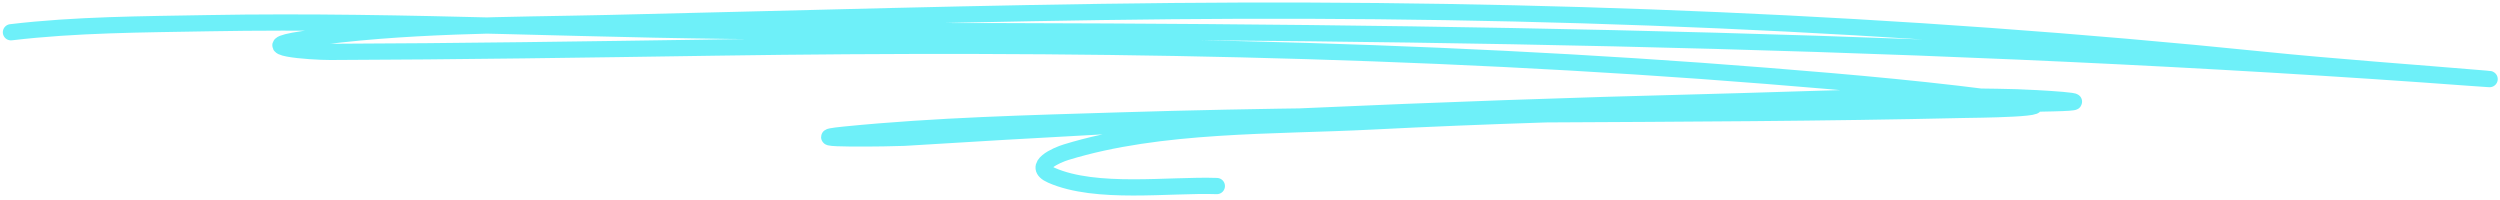 <?xml version="1.0" encoding="UTF-8"?> <svg xmlns="http://www.w3.org/2000/svg" width="462" height="37" viewBox="0 0 462 37" fill="none"> <path d="M2.021 5.962C14.007 4.538 26.28 4.507 38.474 4.285C75.048 3.619 111.804 5.827 148.415 5.763C248.247 5.588 348.283 6.759 447.785 13.74C449.213 13.84 463.815 14.918 459.389 14.544C445.604 13.381 431.811 12.423 418.053 11.022C351.072 4.205 284.185 1.415 216.656 2.051C181.95 2.377 147.238 3.461 112.539 4.259C93.761 4.691 74.581 4.532 55.975 7.237C45.612 8.744 57.464 9.602 61.064 9.589C84.771 9.508 108.536 9.144 132.242 8.791C197.09 7.823 261.883 8.855 326.46 14.014C342.232 15.274 357.892 16.637 373.512 18.849C382.679 20.147 363.964 20.28 362.879 20.305C310.968 21.499 259.013 20.659 207.105 22.257C190.158 22.779 172.979 23.19 156.109 24.874C146.07 25.877 165.448 25.561 167.06 25.461C216.318 22.399 265.677 20.125 315.04 18.889C334.208 18.409 353.51 17.454 372.68 17.983C375.339 18.056 390.237 18.837 379.364 19.087C337.452 20.051 295.427 20.298 253.563 22.446C235.376 23.38 214.448 22.762 197.007 28.127C195.367 28.631 190.456 30.693 194.289 32.382C202.572 36.032 216.103 34.072 224.871 34.381" stroke="#6EF0F9" stroke-width="3" stroke-linecap="round"></path> </svg> 